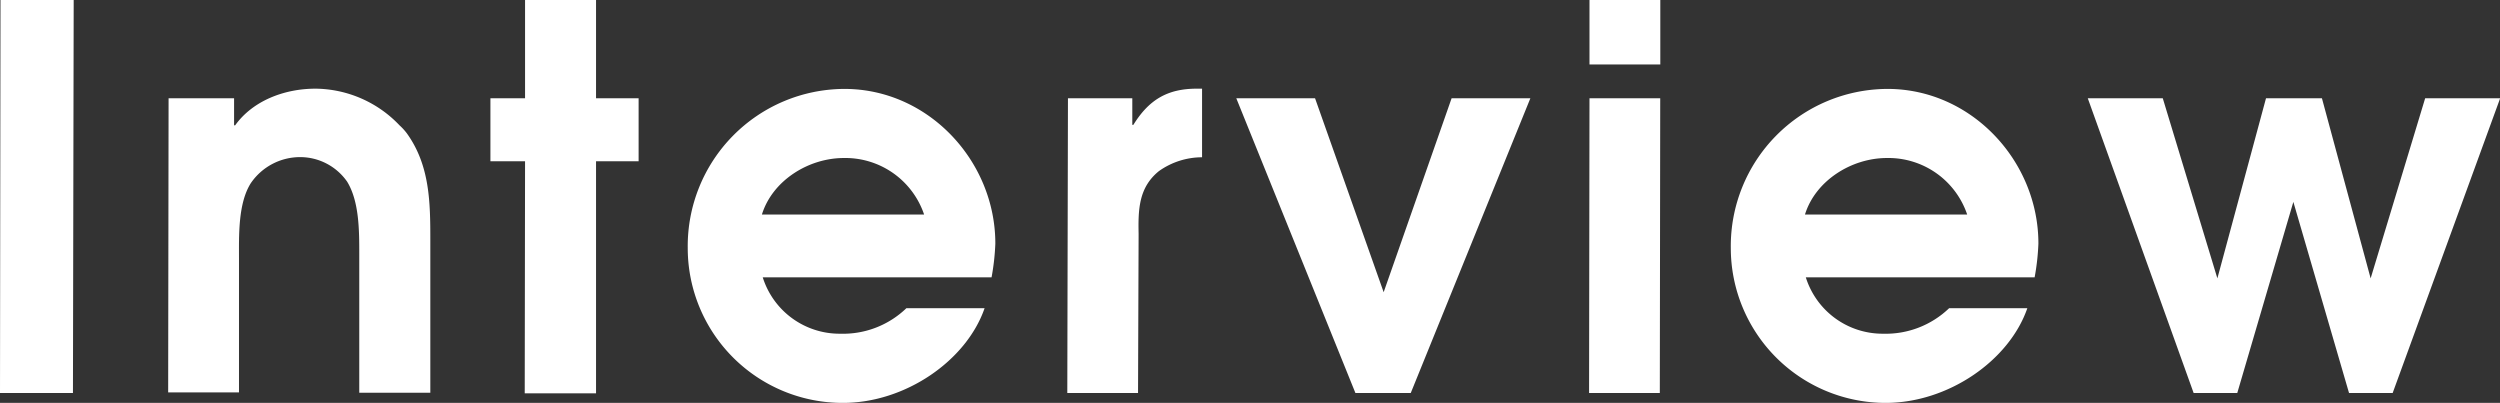 <svg xmlns="http://www.w3.org/2000/svg" viewBox="0 0 305.35 49.21"><rect x="0" y="0" width="305.35" height="49.21" fill="#333333" stroke="none"/><defs><style>.cls-1{fill:#fff;}</style></defs><g id="レイヤー_2" data-name="レイヤー 2"><g id="text"><path class="cls-1" d="M.06,0H9L8.91,48H0Z"/><path class="cls-1" d="M20.59,12h8v3.31h.13c2.15-3,6-4.48,9.82-4.48a14.32,14.32,0,0,1,10.26,4.48,6.92,6.92,0,0,1,.91,1c2.79,3.9,2.85,8.39,2.85,13l0,18.66H43.88l0-17c0-2.79,0-6.37-1.48-8.78a7,7,0,0,0-5.72-3,7.29,7.29,0,0,0-6.05,3.19c-1.56,2.47-1.44,6.37-1.44,9.23l0,16.32H20.54Z"/><path class="cls-1" d="M64.13,19.7H59.9V12h4.23V0H72.8l0,12H78V19.7h-5.2l0,28.34H64.09Z"/><path class="cls-1" d="M93.16,33.87a9.84,9.84,0,0,0,9.48,6.89,11.16,11.16,0,0,0,8.07-3.12h9.55c-2.22,6.43-9.7,11.57-17.3,11.57A18.92,18.92,0,0,1,84,30.29a19.2,19.2,0,0,1,19.14-19.43c10.27,0,18.45,8.84,18.43,18.91a28.58,28.58,0,0,1-.46,4.1Zm19.71-7.67a10.15,10.15,0,0,0-9.81-6.9c-4.29,0-8.71,2.74-10,6.9Z"/><path class="cls-1" d="M130.44,12h7.86v3.25h.13c1.89-3.06,4.16-4.42,7.74-4.42h.65v8.38a9.11,9.11,0,0,0-5.27,1.69c-2.47,2-2.54,4.68-2.48,7.67L139,48h-8.64Z"/><path class="cls-1" d="M151,12h9.62L169,35.69,177.3,12h9.62L172.31,48h-6.76Z"/><path class="cls-1" d="M194.14,12h8.64l-.05,36h-8.64Zm0-12h8.65V7.87h-8.65Z"/><path class="cls-1" d="M220.56,33.87A9.83,9.83,0,0,0,230,40.76a11.18,11.18,0,0,0,8.07-3.12h9.55c-2.22,6.43-9.7,11.57-17.31,11.57A18.92,18.92,0,0,1,211.4,30.29a19.2,19.2,0,0,1,19.14-19.43c10.27,0,18.45,8.84,18.43,18.91a28.58,28.58,0,0,1-.46,4.1Zm19.71-7.67a10.15,10.15,0,0,0-9.81-6.9c-4.29,0-8.71,2.74-10,6.9Z"/><path class="cls-1" d="M255,12h9.16l6.67,22,5.94-22h6.83l5.95,22,6.66-22h9.16L292.24,48h-5.33l-6.8-23.34L273.26,48h-5.33Z"/></g></g></svg>